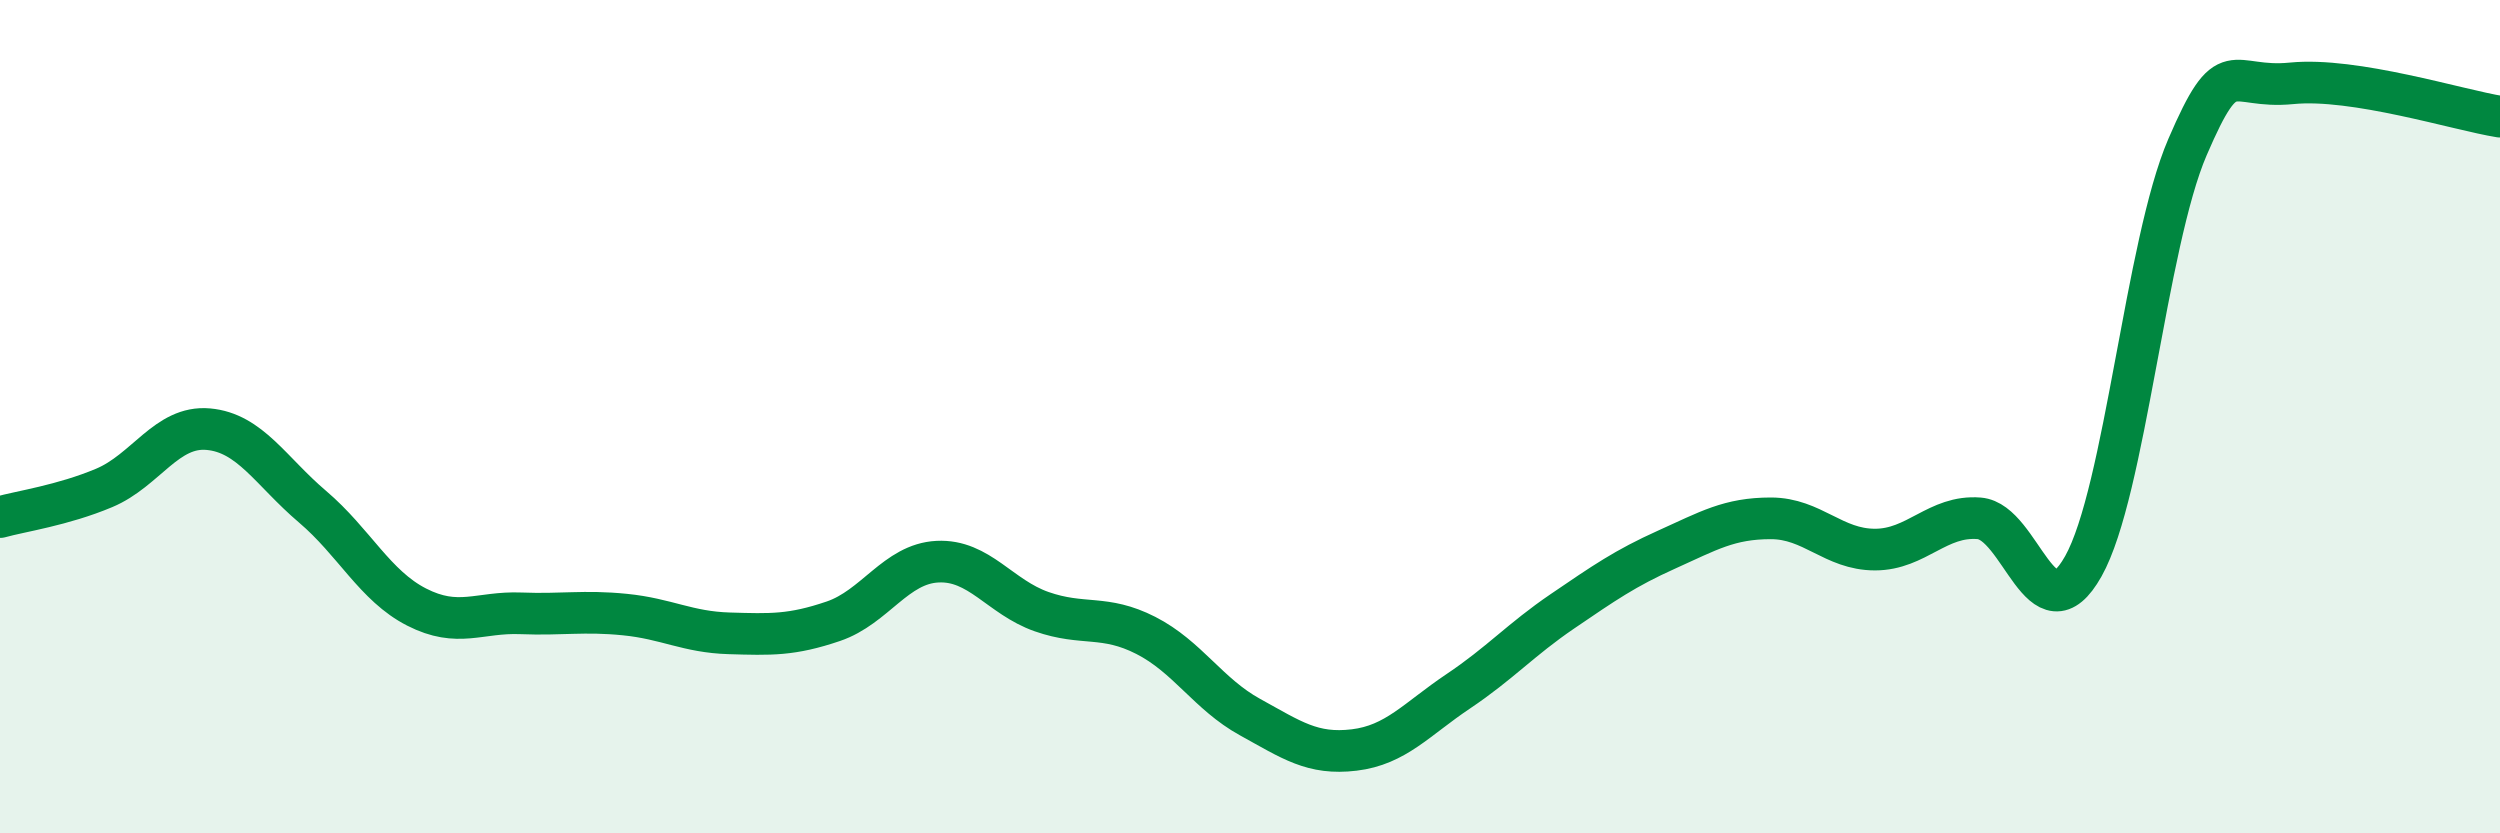 
    <svg width="60" height="20" viewBox="0 0 60 20" xmlns="http://www.w3.org/2000/svg">
      <path
        d="M 0,12.41 C 0.5,12.27 1.5,12.13 2.5,11.71 C 3.5,11.29 4,10.21 5,10.3 C 6,10.39 6.5,11.31 7.5,12.16 C 8.5,13.01 9,14.06 10,14.57 C 11,15.08 11.5,14.68 12.5,14.72 C 13.5,14.76 14,14.65 15,14.75 C 16,14.85 16.5,15.17 17.5,15.2 C 18.5,15.23 19,15.25 20,14.91 C 21,14.57 21.5,13.53 22.5,13.48 C 23.5,13.43 24,14.33 25,14.68 C 26,15.03 26.5,14.74 27.5,15.25 C 28.5,15.76 29,16.66 30,17.21 C 31,17.76 31.5,18.12 32.5,18 C 33.5,17.88 34,17.26 35,16.59 C 36,15.92 36.5,15.35 37.5,14.67 C 38.5,13.99 39,13.64 40,13.19 C 41,12.74 41.5,12.44 42.5,12.44 C 43.5,12.44 44,13.19 45,13.19 C 46,13.19 46.5,12.36 47.5,12.44 C 48.5,12.52 49,15.37 50,13.59 C 51,11.81 51.5,5.85 52.5,3.53 C 53.5,1.21 53.5,2.15 55,2 C 56.5,1.85 59,2.64 60,2.8L60 20L0 20Z"
        fill="#008740"
        opacity="0.1"
        stroke-linecap="round"
        stroke-linejoin="round"
      />
      <path
        d="M 0,12.41 C 0.5,12.27 1.5,12.13 2.5,11.71 C 3.5,11.29 4,10.21 5,10.3 C 6,10.39 6.5,11.31 7.5,12.16 C 8.5,13.01 9,14.06 10,14.57 C 11,15.08 11.5,14.68 12.5,14.72 C 13.5,14.76 14,14.65 15,14.75 C 16,14.85 16.5,15.17 17.5,15.2 C 18.5,15.23 19,15.25 20,14.91 C 21,14.57 21.5,13.53 22.5,13.48 C 23.5,13.43 24,14.33 25,14.68 C 26,15.03 26.5,14.74 27.5,15.25 C 28.5,15.76 29,16.66 30,17.21 C 31,17.76 31.5,18.12 32.5,18 C 33.5,17.88 34,17.26 35,16.59 C 36,15.92 36.5,15.35 37.5,14.67 C 38.5,13.99 39,13.64 40,13.19 C 41,12.74 41.5,12.44 42.5,12.44 C 43.5,12.44 44,13.19 45,13.19 C 46,13.19 46.5,12.36 47.5,12.44 C 48.5,12.52 49,15.37 50,13.59 C 51,11.81 51.5,5.85 52.5,3.53 C 53.5,1.21 53.5,2.15 55,2 C 56.5,1.85 59,2.64 60,2.8"
        stroke="#008740"
        stroke-width="1"
        fill="none"
        stroke-linecap="round"
        stroke-linejoin="round"
      />
    </svg>
  